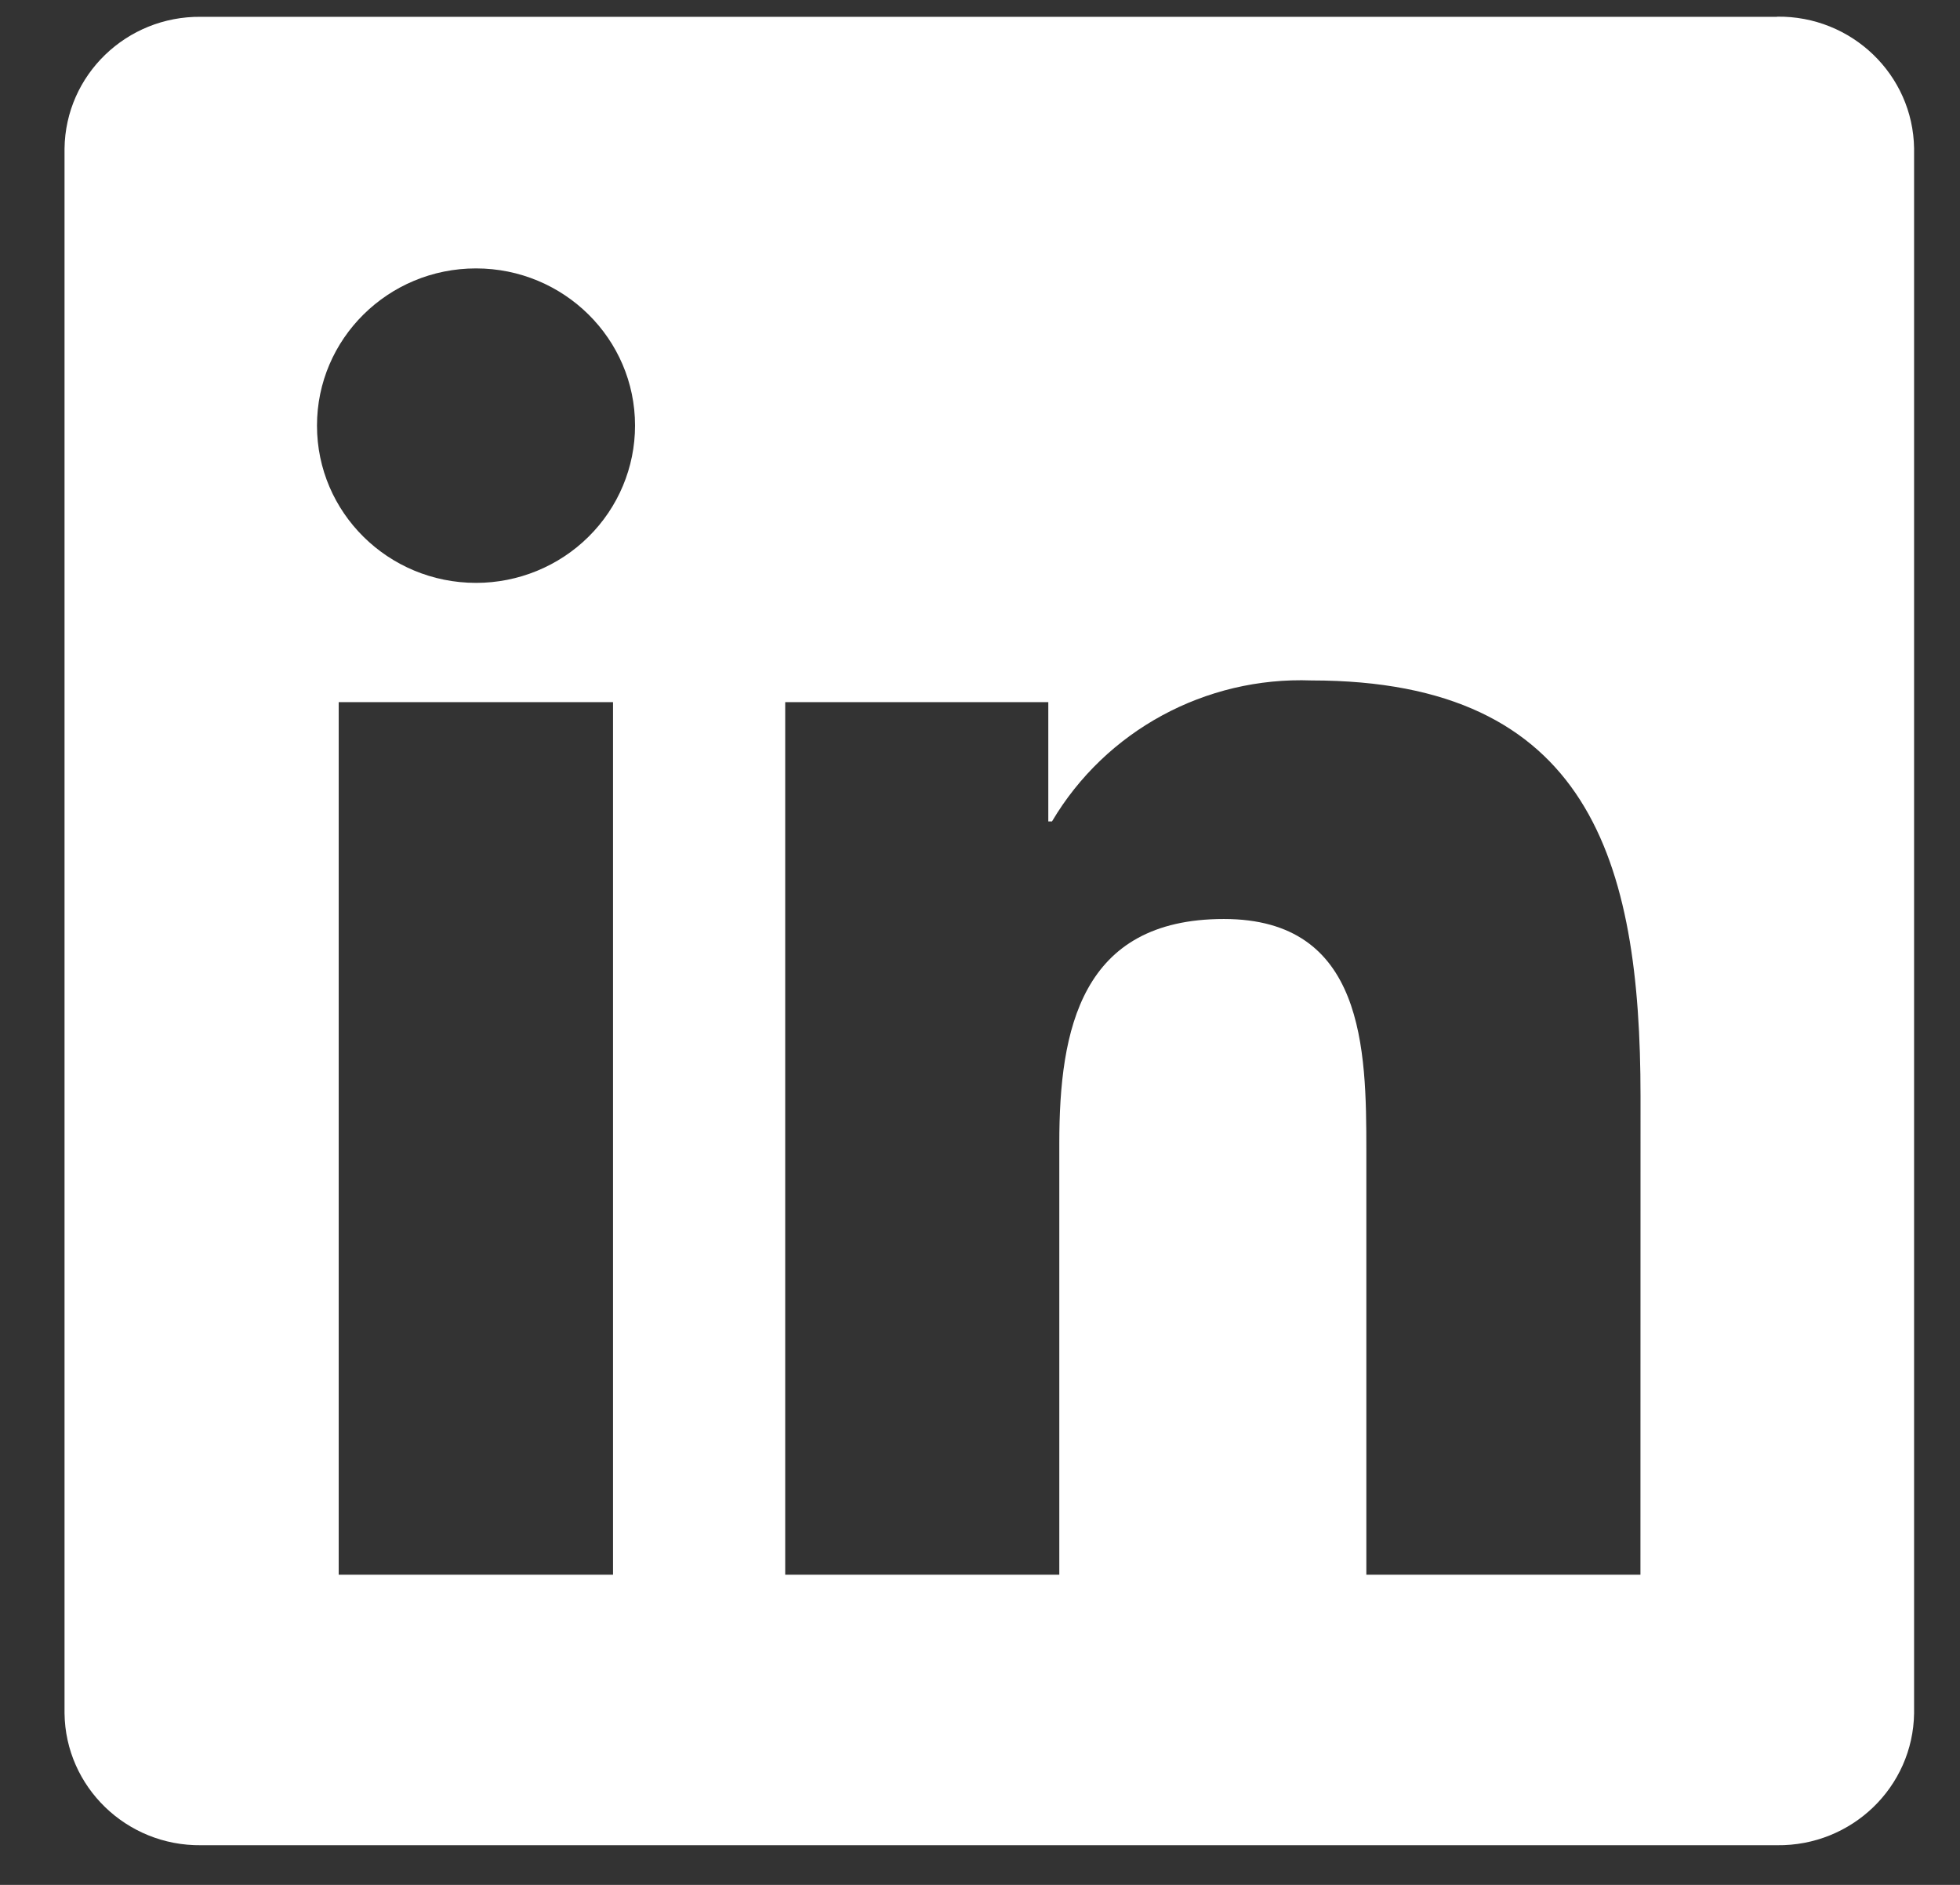 <?xml version="1.0" encoding="UTF-8"?>
<svg width="26px" height="25px" viewBox="0 0 26 25" version="1.1" xmlns="http://www.w3.org/2000/svg" xmlns:xlink="http://www.w3.org/1999/xlink">
    <rect x="0" y="0" width="26" height="25" fill="#333333" stroke="none"/>
    <title>CD757FAD-CC00-432C-BB32-56EF7585D423</title>
    <g id="Batch-9-&amp;-10" stroke="none" stroke-width="1" fill="none" fill-rule="evenodd">
        <g id="Homepage" transform="translate(-1467, -5706)" fill="#FFFFFF" fill-rule="nonzero">
            <g id="Footer" transform="translate(0, 4792)">
                <g id="Social-Icons" transform="translate(1325, 913)">
                    <g id="LinkedIn-Icon-White" transform="translate(142.856, 1.221)">
                        <path d="M20.905,20.665 L17.269,20.665 L17.269,15.038 C17.269,13.696 17.245,11.968 15.379,11.968 C13.485,11.968 13.196,13.43 13.196,14.94 L13.196,20.665 L9.56,20.665 L9.56,9.092 L13.05,9.092 L13.05,10.674 L13.099,10.674 C13.811,9.471 15.134,8.752 16.542,8.804 C20.227,8.804 20.906,11.2 20.906,14.317 L20.905,20.665 Z M5.459,7.51 C4.293,7.51 3.349,6.577 3.349,5.425 C3.348,4.273 4.293,3.339 5.458,3.339 C6.623,3.339 7.568,4.272 7.568,5.424 C7.568,5.977 7.346,6.508 6.95,6.899 C6.555,7.29 6.018,7.51 5.459,7.51 M7.276,20.665 L3.637,20.665 L3.637,9.092 L7.276,9.092 L7.276,20.665 Z M22.717,0.002 L1.81,0.002 C0.822,-0.009 0.012,0.773 0,1.75 L0,22.503 C0.012,23.48 0.822,24.264 1.81,24.253 L22.717,24.253 C23.708,24.265 24.521,23.482 24.535,22.503 L24.535,1.748 C24.521,0.77 23.707,-0.013 22.717,0" id="Shape"></path>
                    </g>
                </g>
            </g>
        </g>
    </g>
</svg>